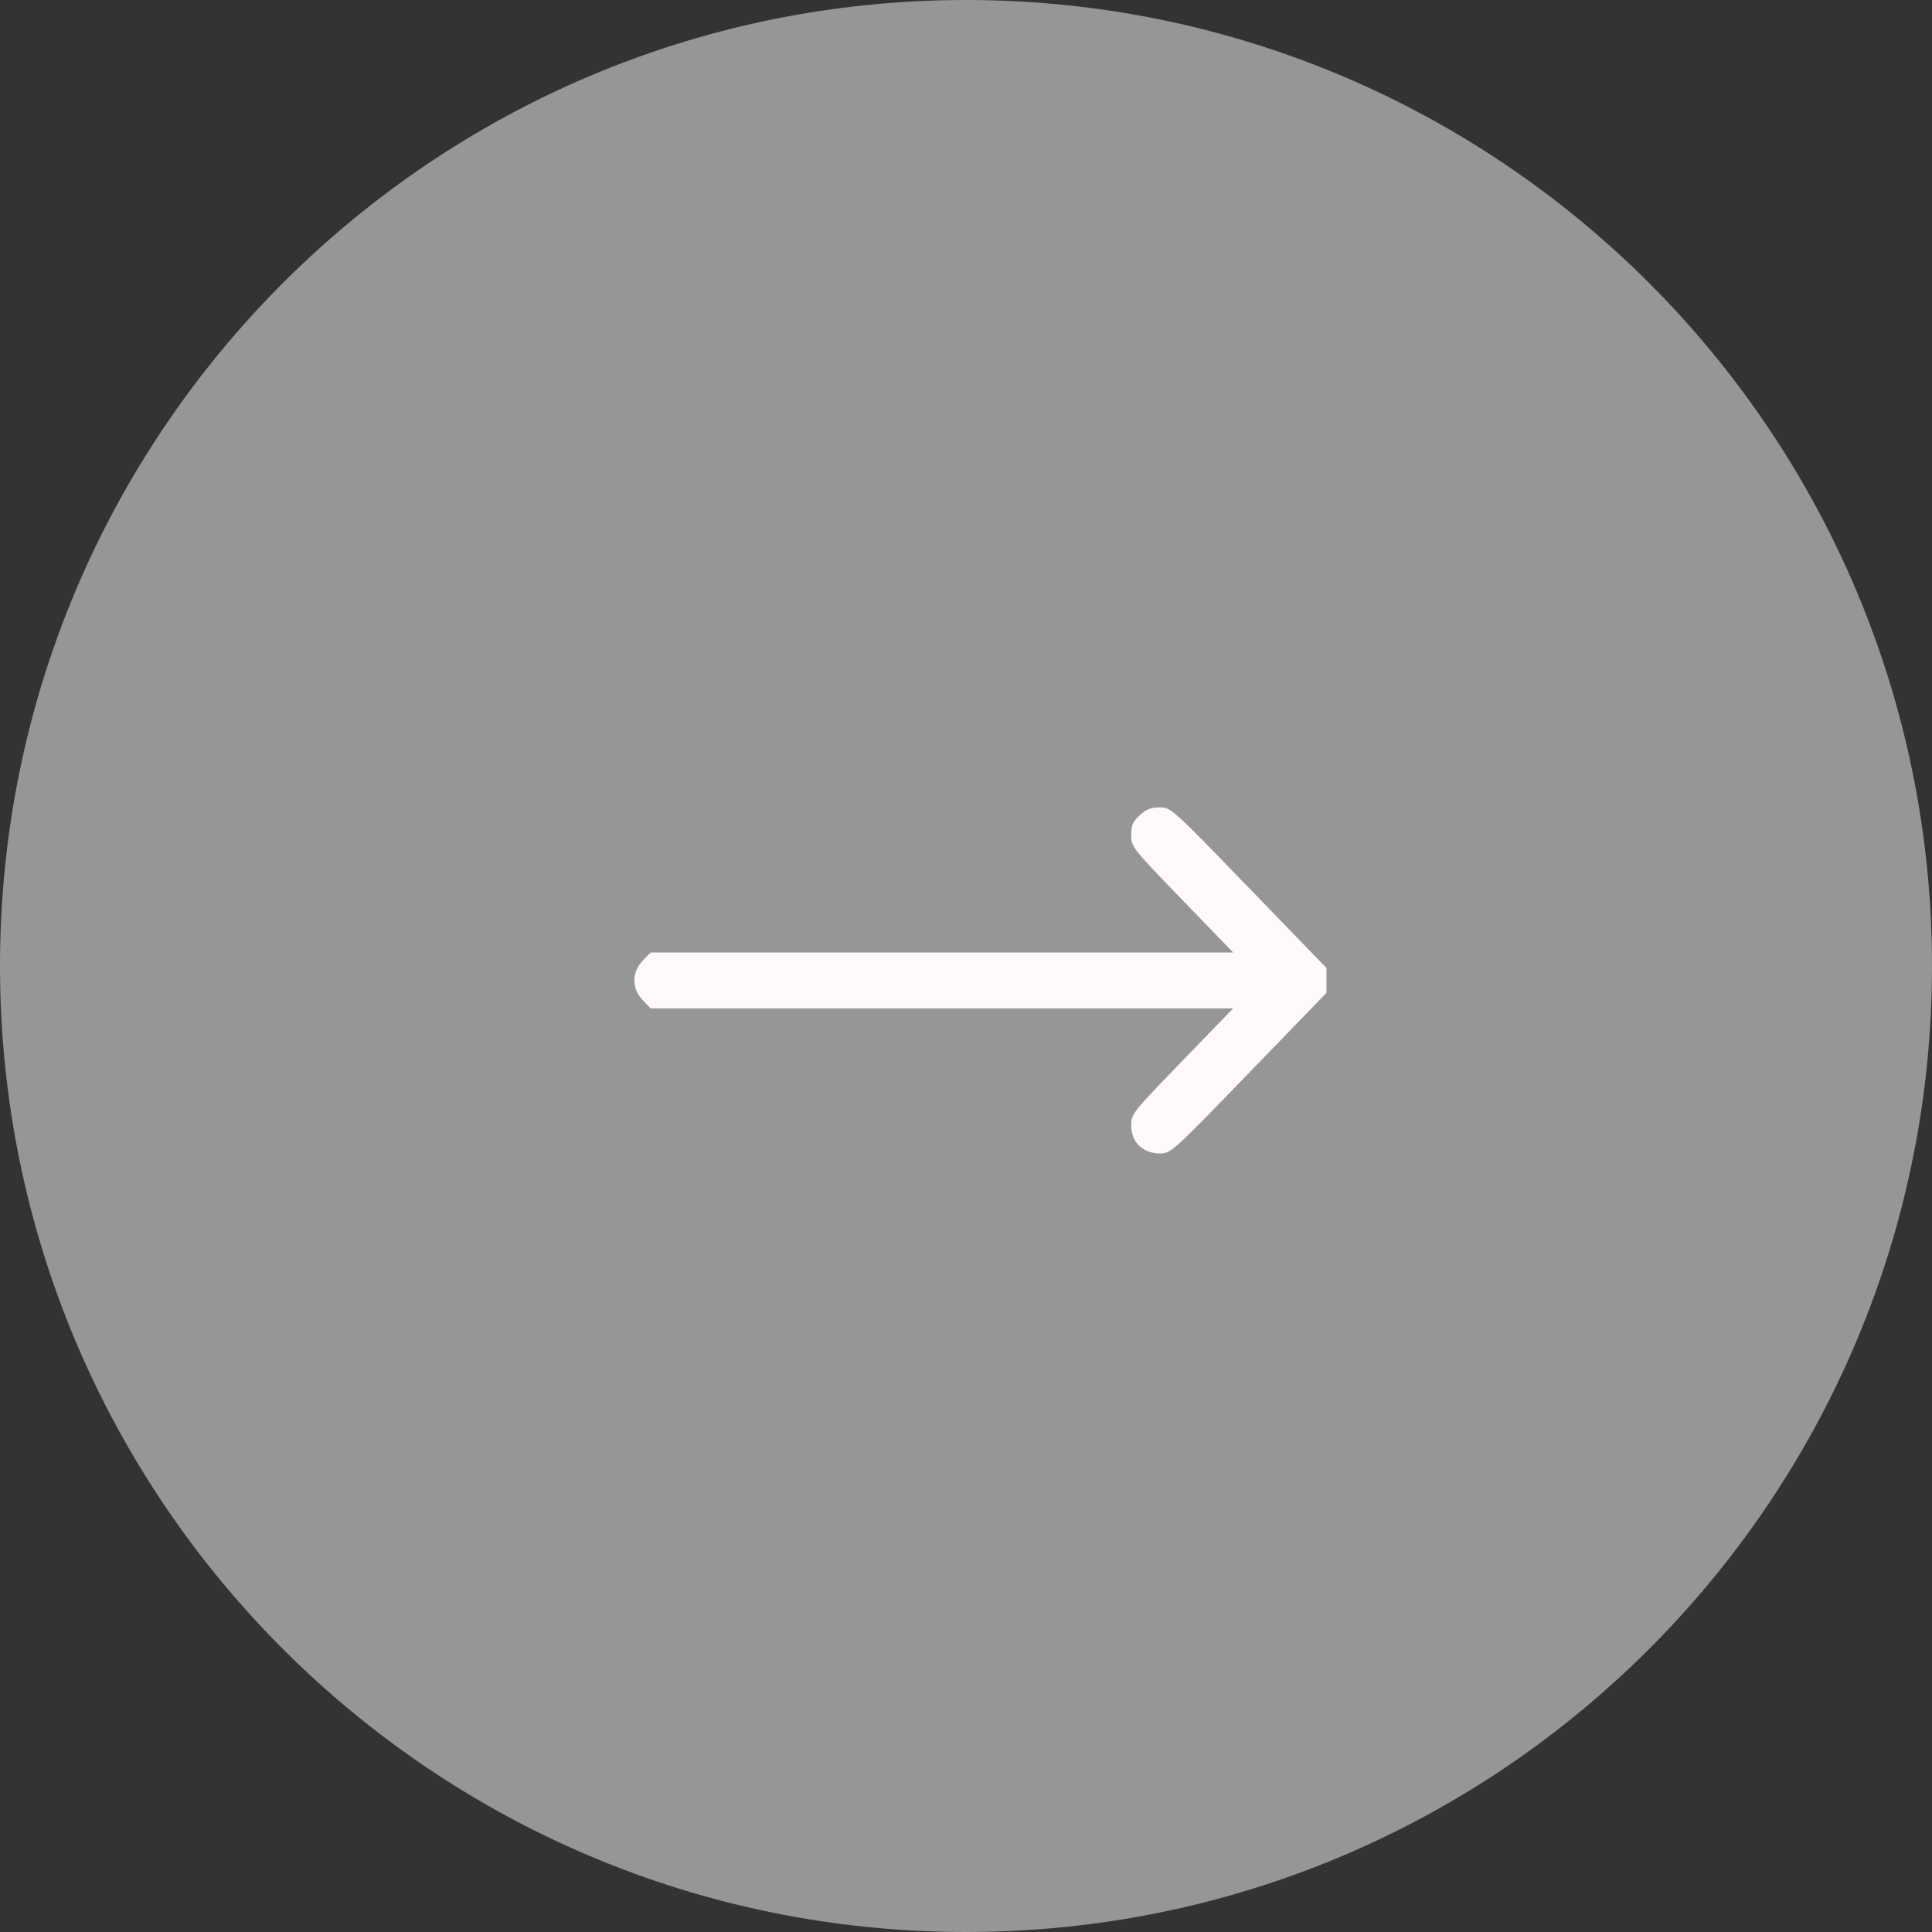 <svg width="67" height="67" viewBox="0 0 67 67" fill="none" xmlns="http://www.w3.org/2000/svg">
<rect x="0" y="0" width="67" height="67" fill="#333333" stroke="none"/>
<g clip-path="url(#clip0_426_2)">
<path d="M33.5 66.5C15.275 66.5 0.5 51.725 0.5 33.5C0.5 15.275 15.275 0.5 33.5 0.5C51.725 0.5 66.5 15.275 66.5 33.5C66.5 51.725 51.725 66.5 33.5 66.5Z" fill="#969696" stroke="#969696"/>
<path fill-rule="evenodd" clip-rule="evenodd" d="M39.524 28.273C39.28 28.498 39.229 28.617 39.229 28.96C39.229 29.369 39.252 29.399 40.997 31.204L42.766 33.032H32.664H22.563L22.289 33.315C21.904 33.714 21.904 34.286 22.289 34.685L22.563 34.968H32.664H42.766L40.997 36.796C39.252 38.601 39.229 38.63 39.229 39.04C39.229 39.605 39.634 40 40.214 40C40.607 40 40.626 39.983 43.305 37.216L46 34.432V34V33.568L43.305 30.784C40.626 28.017 40.607 28 40.214 28C39.914 28 39.749 28.065 39.524 28.273Z" fill="#FFF9F9"/>
</g>
<defs>
<clipPath id="clip0_426_2">
<rect width="67" height="67" fill="white"/>
</clipPath>
</defs>
</svg>
